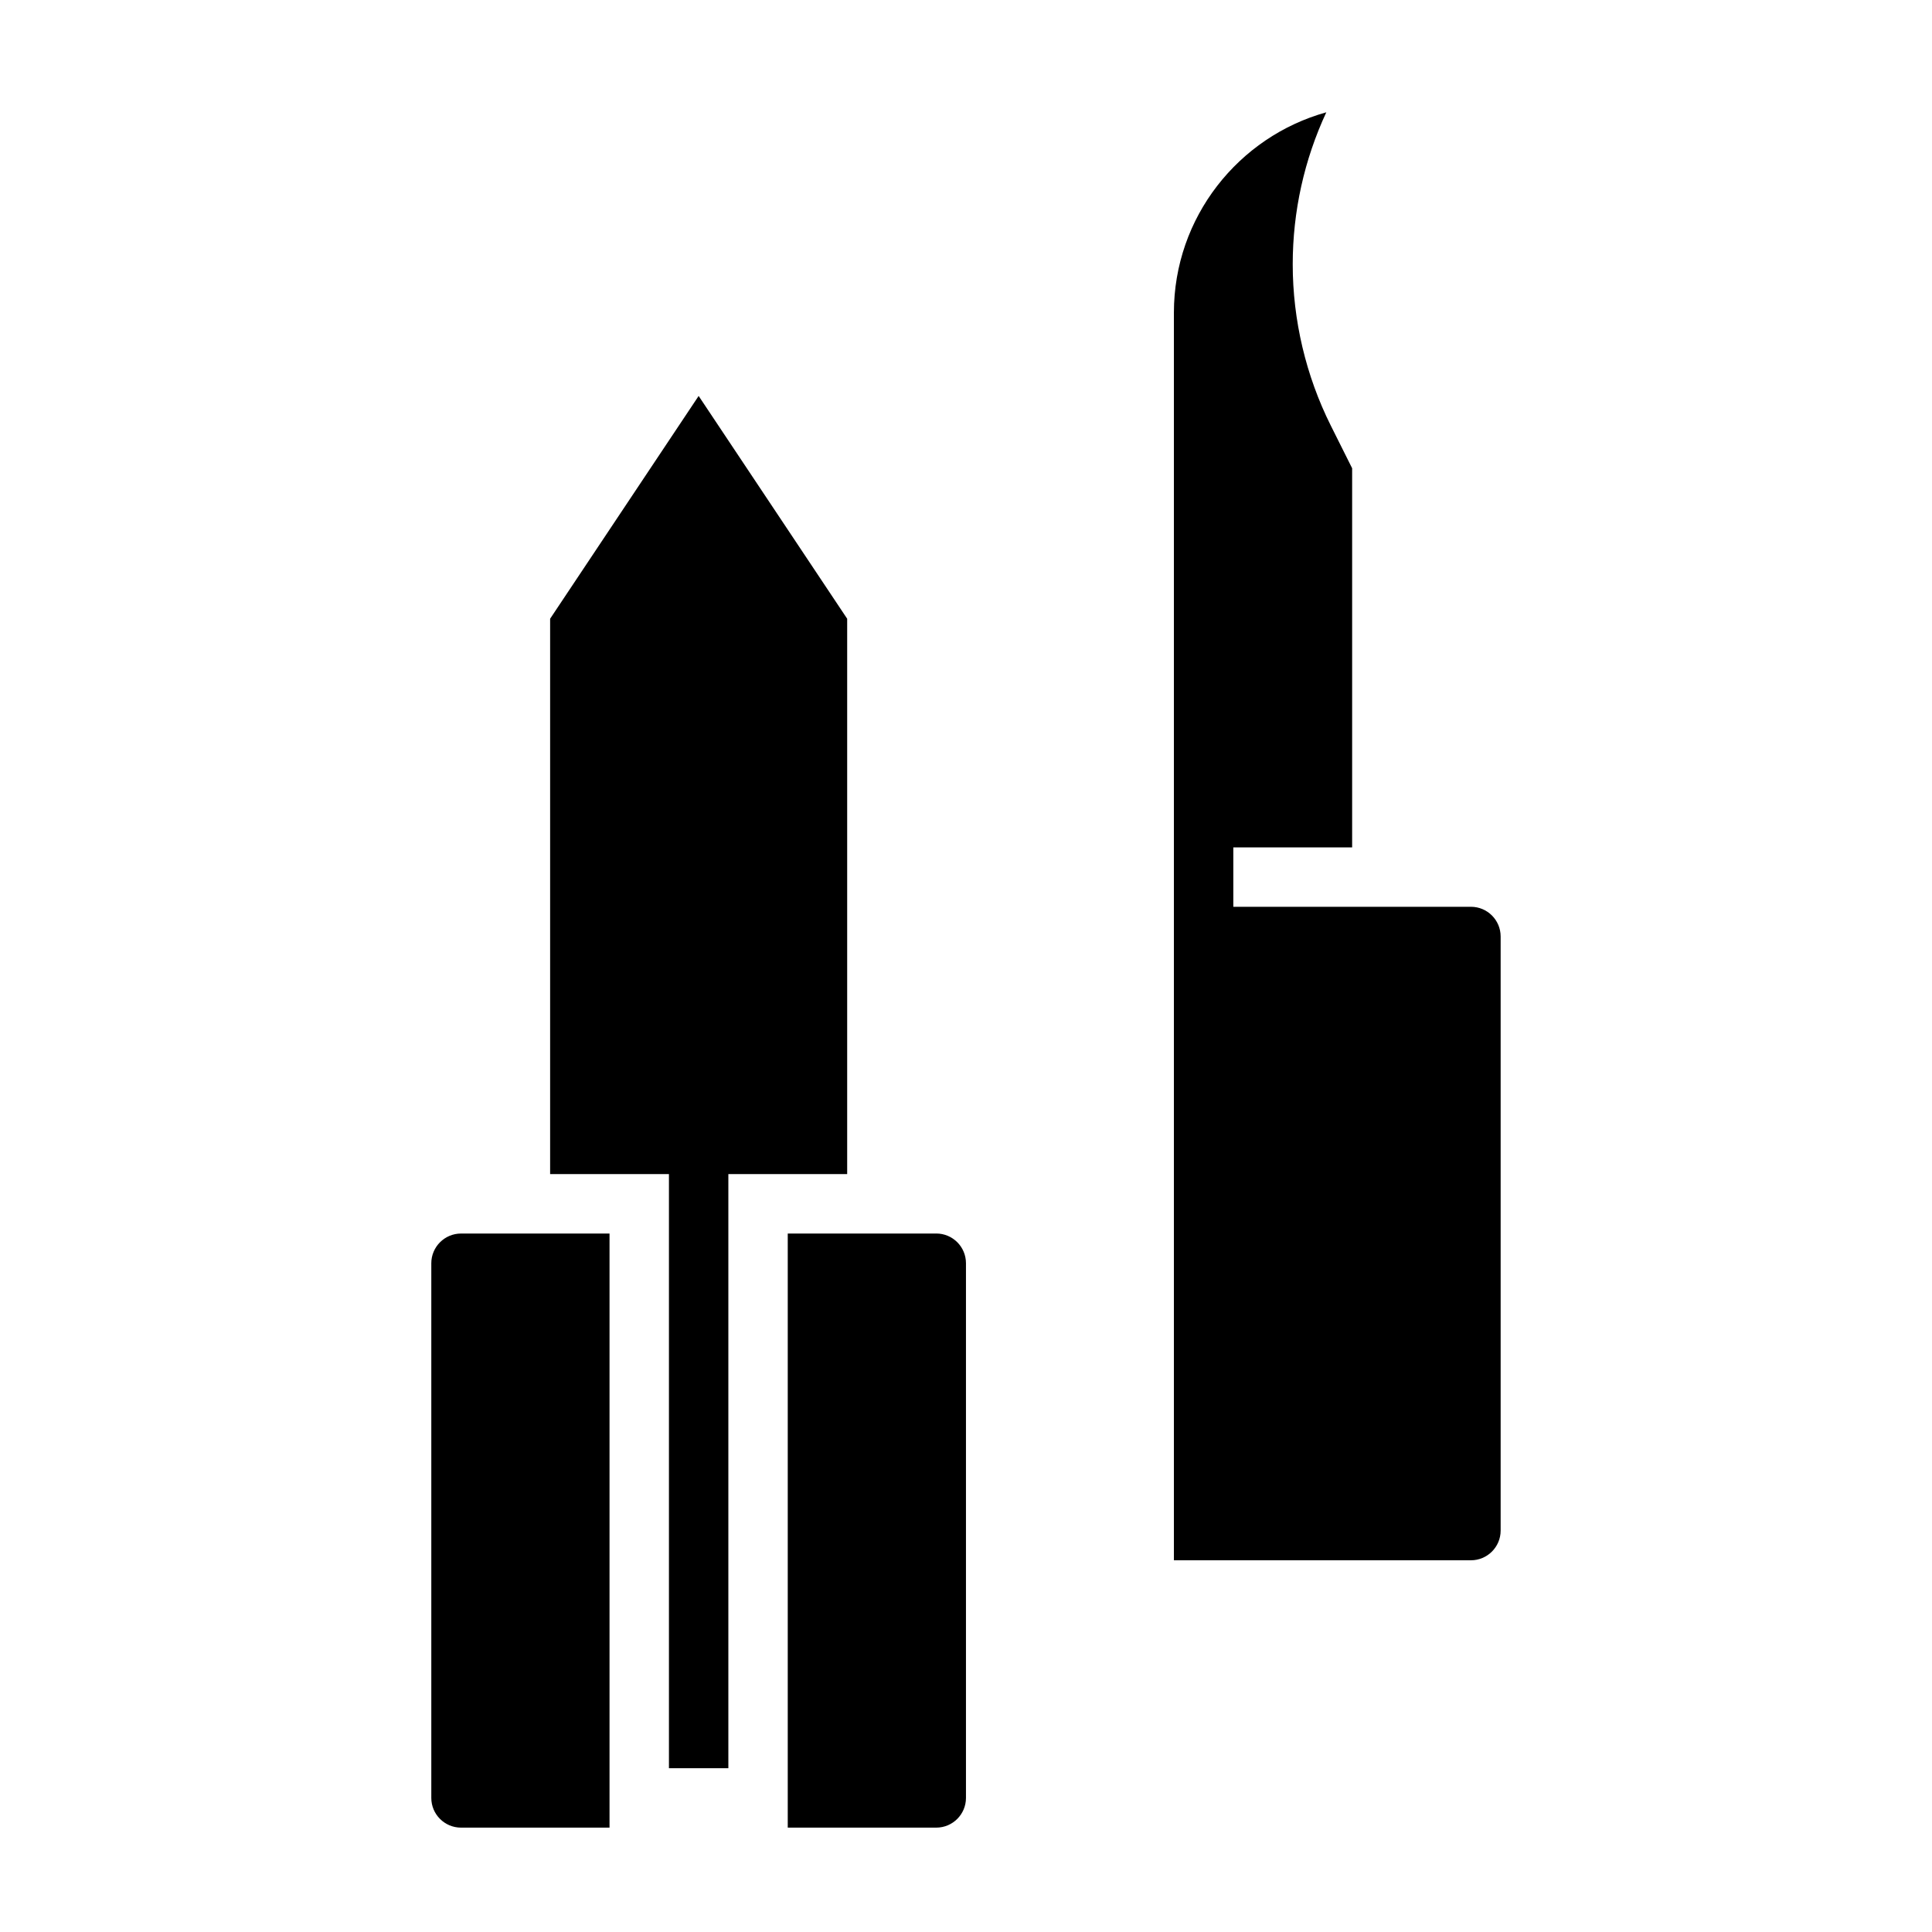 <?xml version="1.0" encoding="UTF-8"?>
<!-- Uploaded to: SVG Repo, www.svgrepo.com, Generator: SVG Repo Mixer Tools -->
<svg fill="#000000" width="800px" height="800px" version="1.1" viewBox="144 144 512 512" xmlns="http://www.w3.org/2000/svg">
 <g>
  <path d="m368.51 307.97-39.363-59.039-39.359 59.039v147.18h31.488v157.44h15.746v-157.44h31.488z"/>
  <path d="m258.3 478.77v141.7c0 4.344 3.527 7.871 7.871 7.871h39.359v-157.44h-39.359c-4.344 0.004-7.871 3.539-7.871 7.875z"/>
  <path d="m392.12 470.9h-39.359v157.44h39.359c4.344 0 7.871-3.527 7.871-7.871v-141.7c0.004-4.34-3.523-7.875-7.871-7.875z"/>
  <path d="m533.82 384.31h-62.977v-15.742h31.488v-100.47l-5.66-11.32c-6.598-13.199-10.086-27.977-10.086-42.727 0-14.027 3.055-27.727 8.902-40.289-23.262 6.461-40.391 27.82-40.391 53.109v330.62h78.719c4.344 0 7.871-3.527 7.871-7.871v-157.44c0.004-4.336-3.523-7.871-7.867-7.871z"/>
 </g>
</svg>